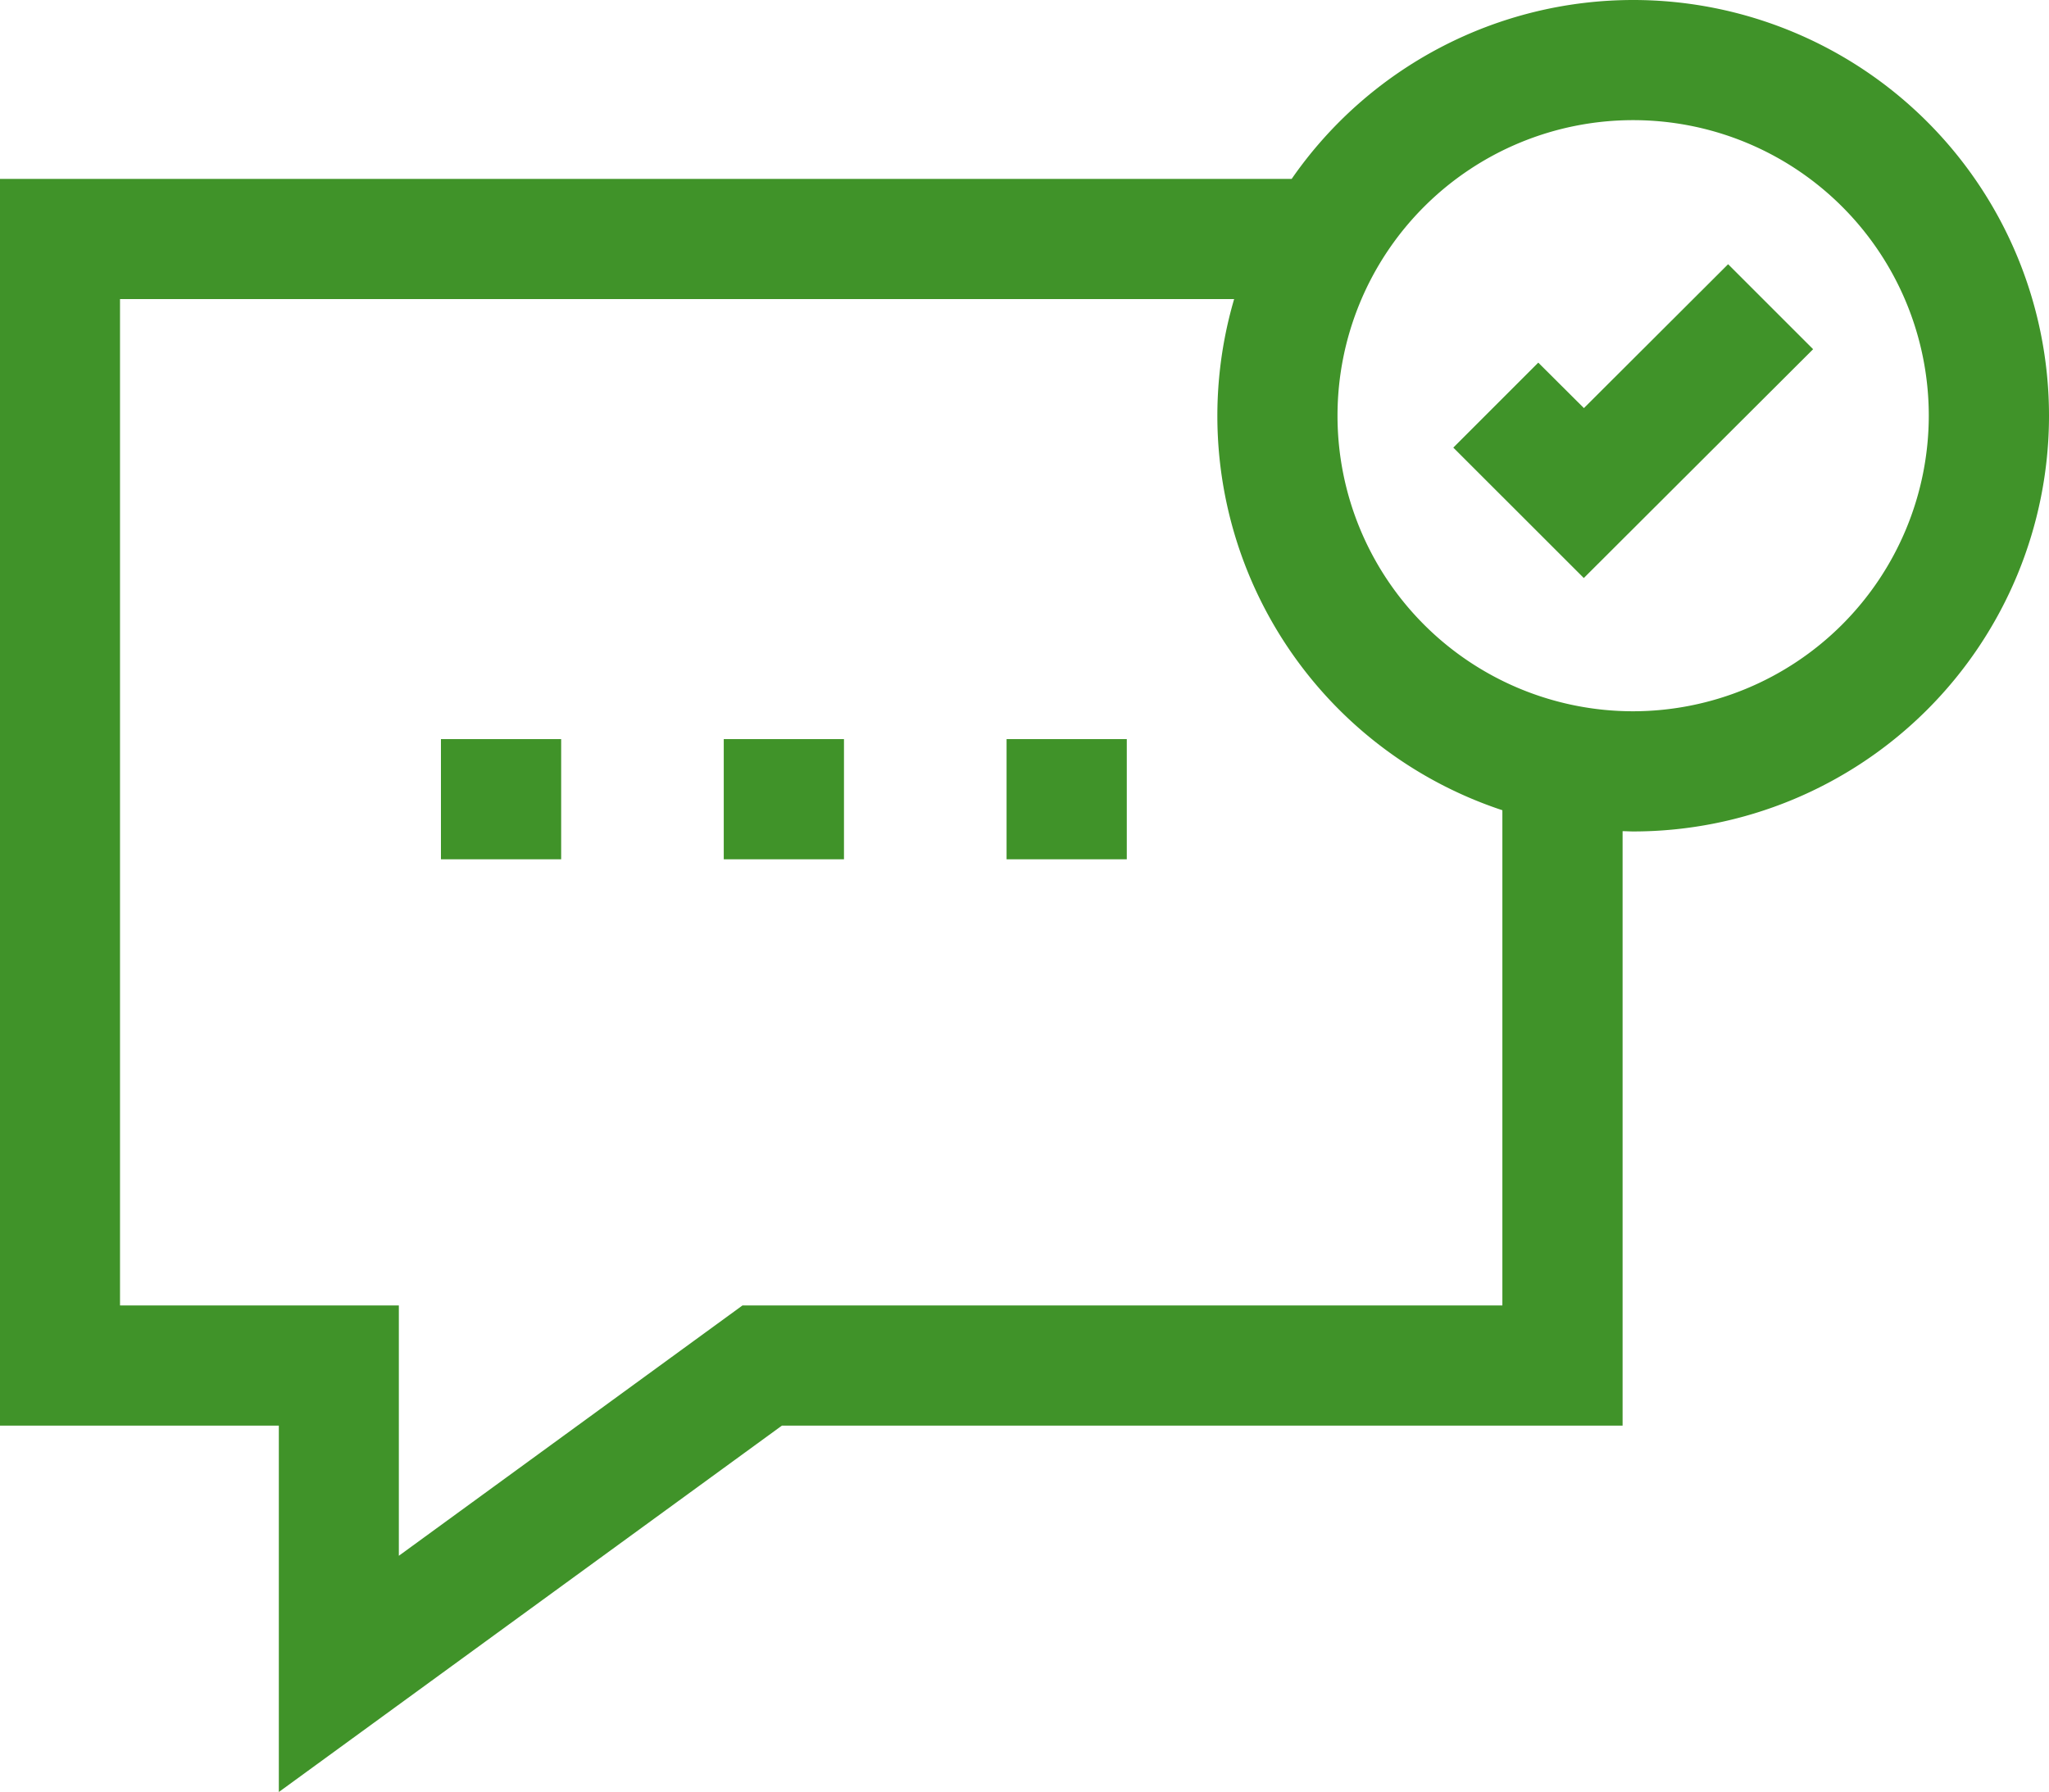 <svg id="Group_529" data-name="Group 529" xmlns="http://www.w3.org/2000/svg" width="51.44" height="45" viewBox="0 0 51.44 45">
  <path id="Path_324" data-name="Path 324" d="M41,0a10.433,10.433,0,0,0-8.573,4.493H0V35.8H7V45l12.629-9.2H40.735V20.872c.089,0,.177.007.266.007A10.439,10.439,0,1,0,41,0M37.717,32.781H18.641l-8.628,6.287V32.781h-7V7.51H30.983a10.429,10.429,0,0,0,6.734,12.836ZM41,17.861a7.422,7.422,0,1,1,7.422-7.422A7.43,7.43,0,0,1,41,17.861" fill="#409329"/>
  <g id="Group_25" data-name="Group 25" transform="translate(11.07 18.56)">
    <rect id="Rectangle_18" data-name="Rectangle 18" width="3.018" height="3.018" fill="#409329"/>
    <rect id="Rectangle_19" data-name="Rectangle 19" width="3.018" height="3.018" transform="translate(7.1)" fill="#409329"/>
    <rect id="Rectangle_20" data-name="Rectangle 20" width="3.018" height="3.018" transform="translate(14.2)" fill="#409329"/>
  </g>
  <path id="Path_325" data-name="Path 325" d="M208.846,40.979,207.7,39.837l-2.133,2.134,3.276,3.275L214.6,39.5l-2.134-2.134Z" transform="translate(-169.082 -30.731)" fill="#409329"/>
</svg>
